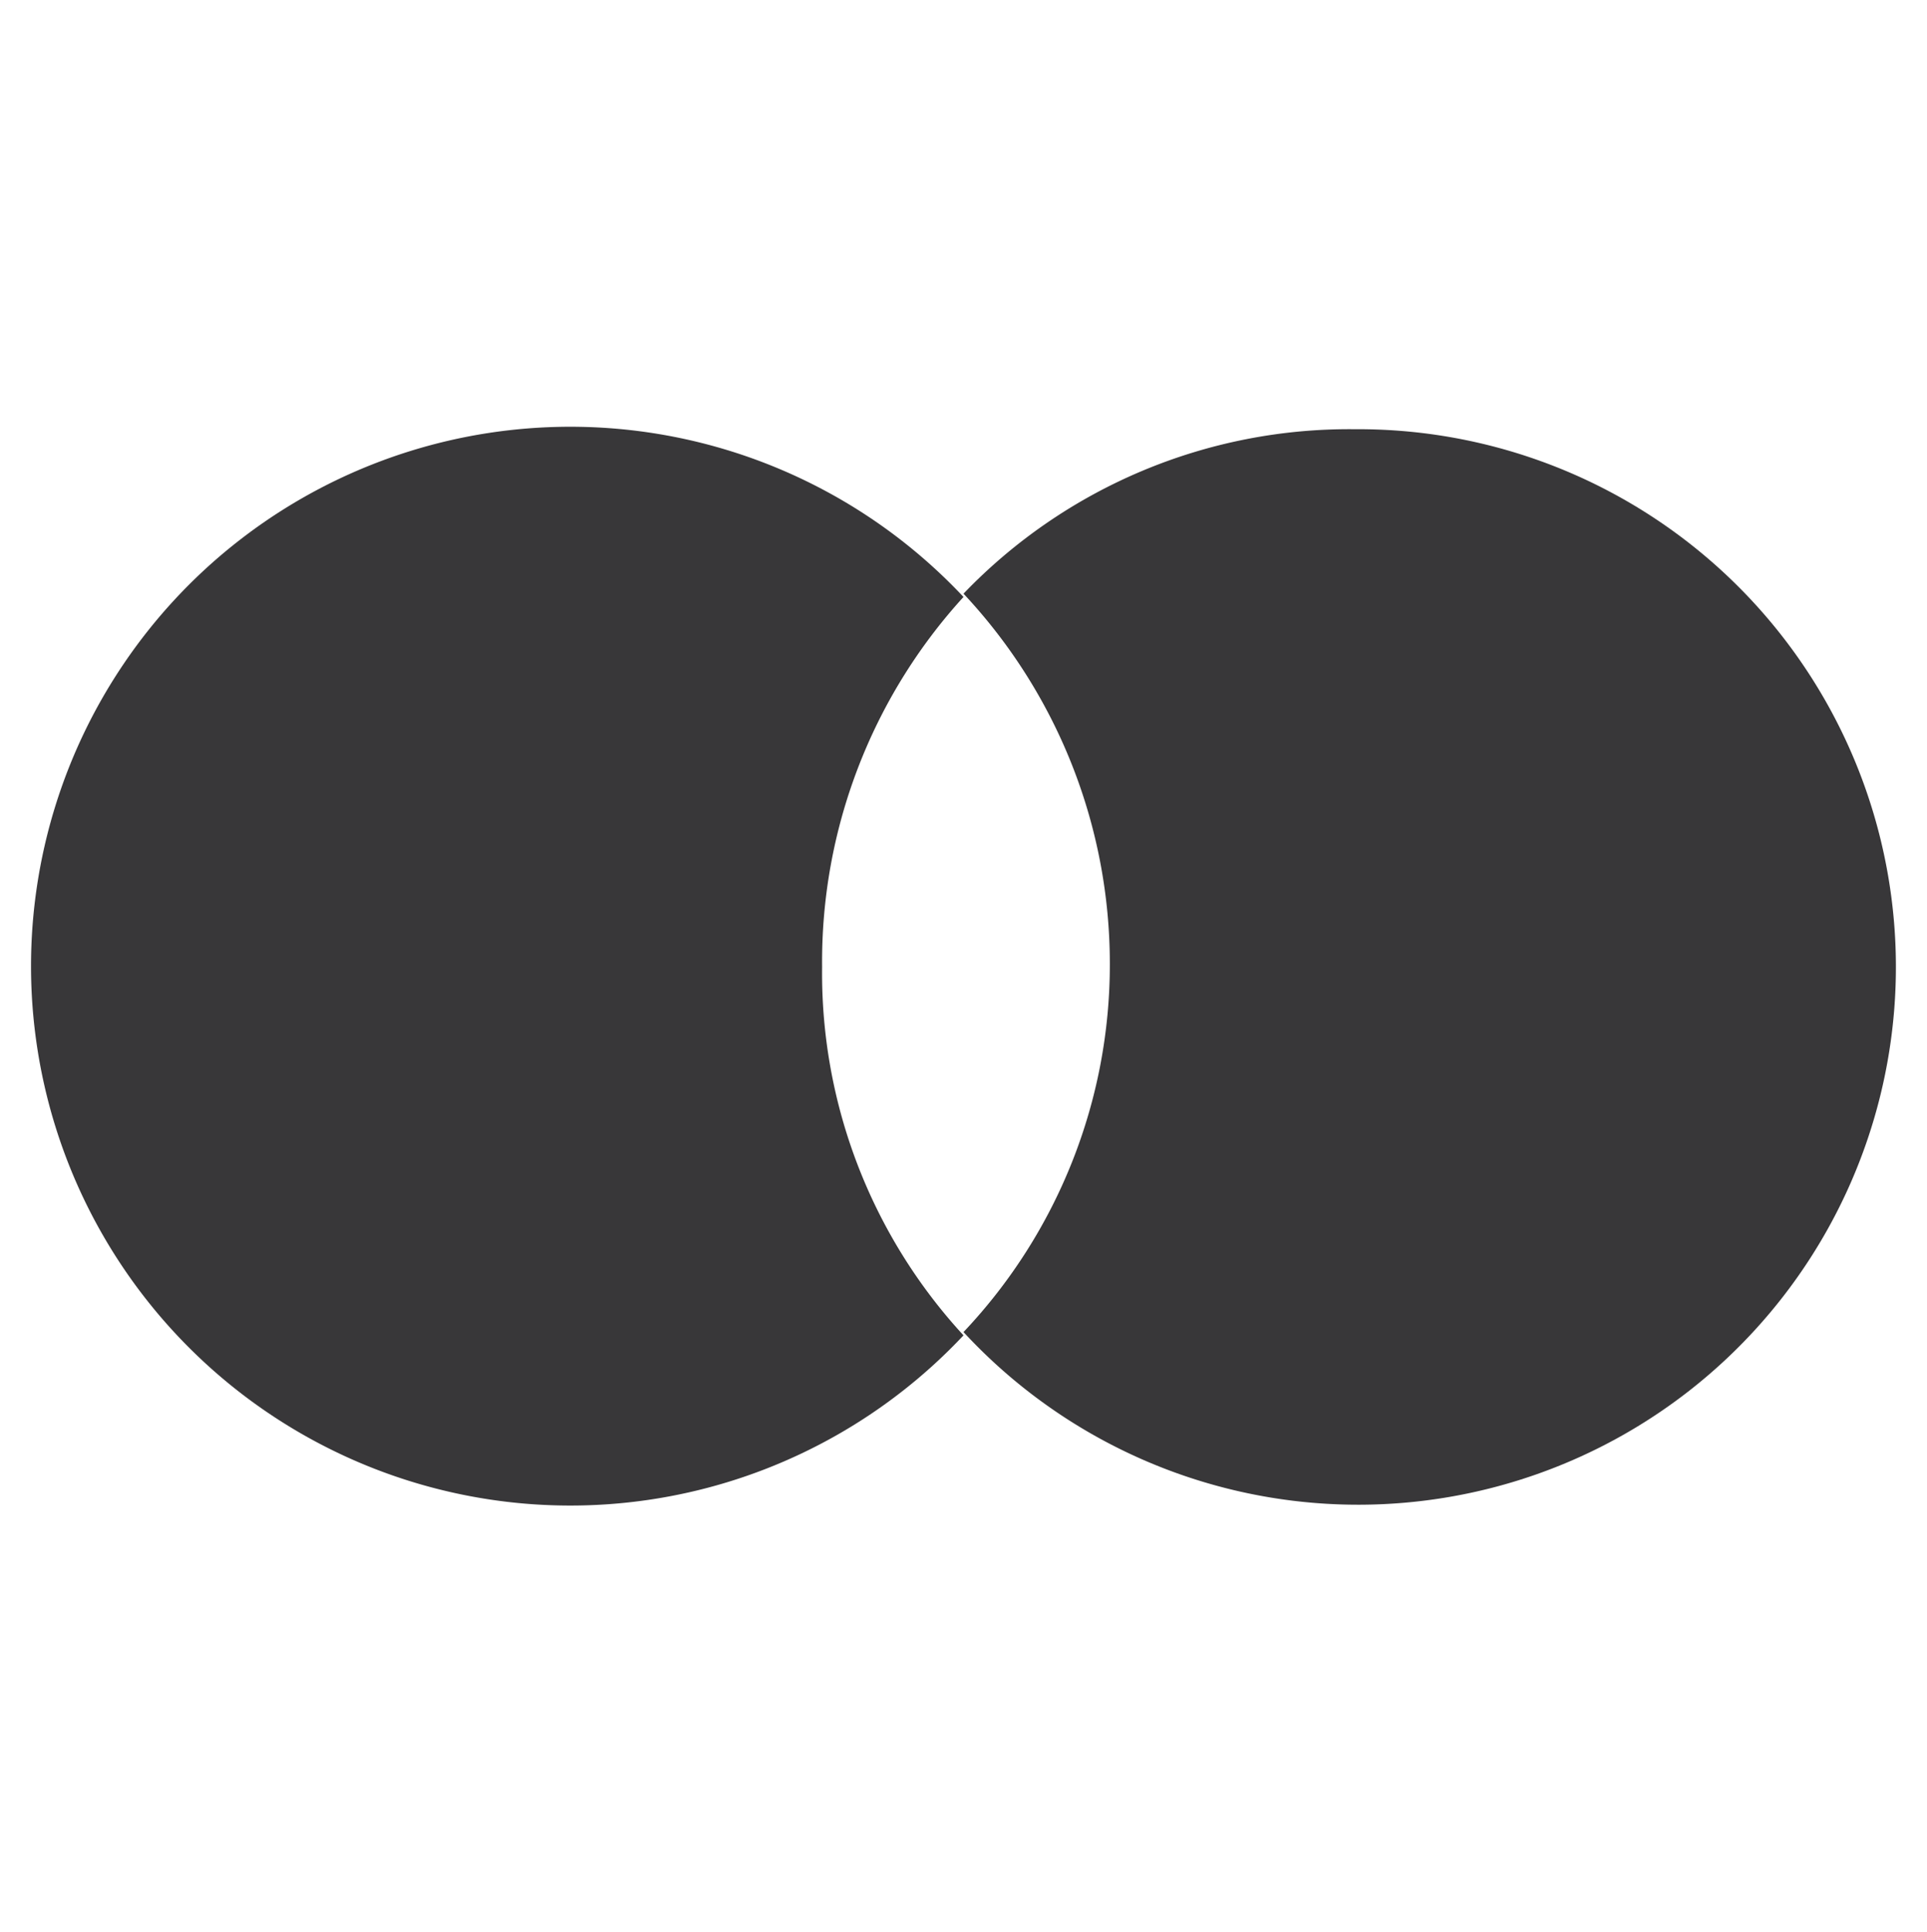 <svg viewBox="0 0 11.72 11.75" xmlns="http://www.w3.org/2000/svg"><path d="m5.86 3.63a3.28 3.28 0 1 0 0 4.49 3.25 3.25 0 0 1 -.86-2.24 3.29 3.29 0 0 1 .86-2.25z" fill="#383739"/><path d="m8.24 2.61a3.25 3.25 0 0 0 -2.38 1 3.29 3.29 0 0 1 .89 2.25 3.25 3.25 0 0 1 -.89 2.24 3.27 3.27 0 1 0 2.38-5.49z" fill="#383739"/><path d="m0 0h11.72v11.75h-11.72z" fill="none"/></svg>